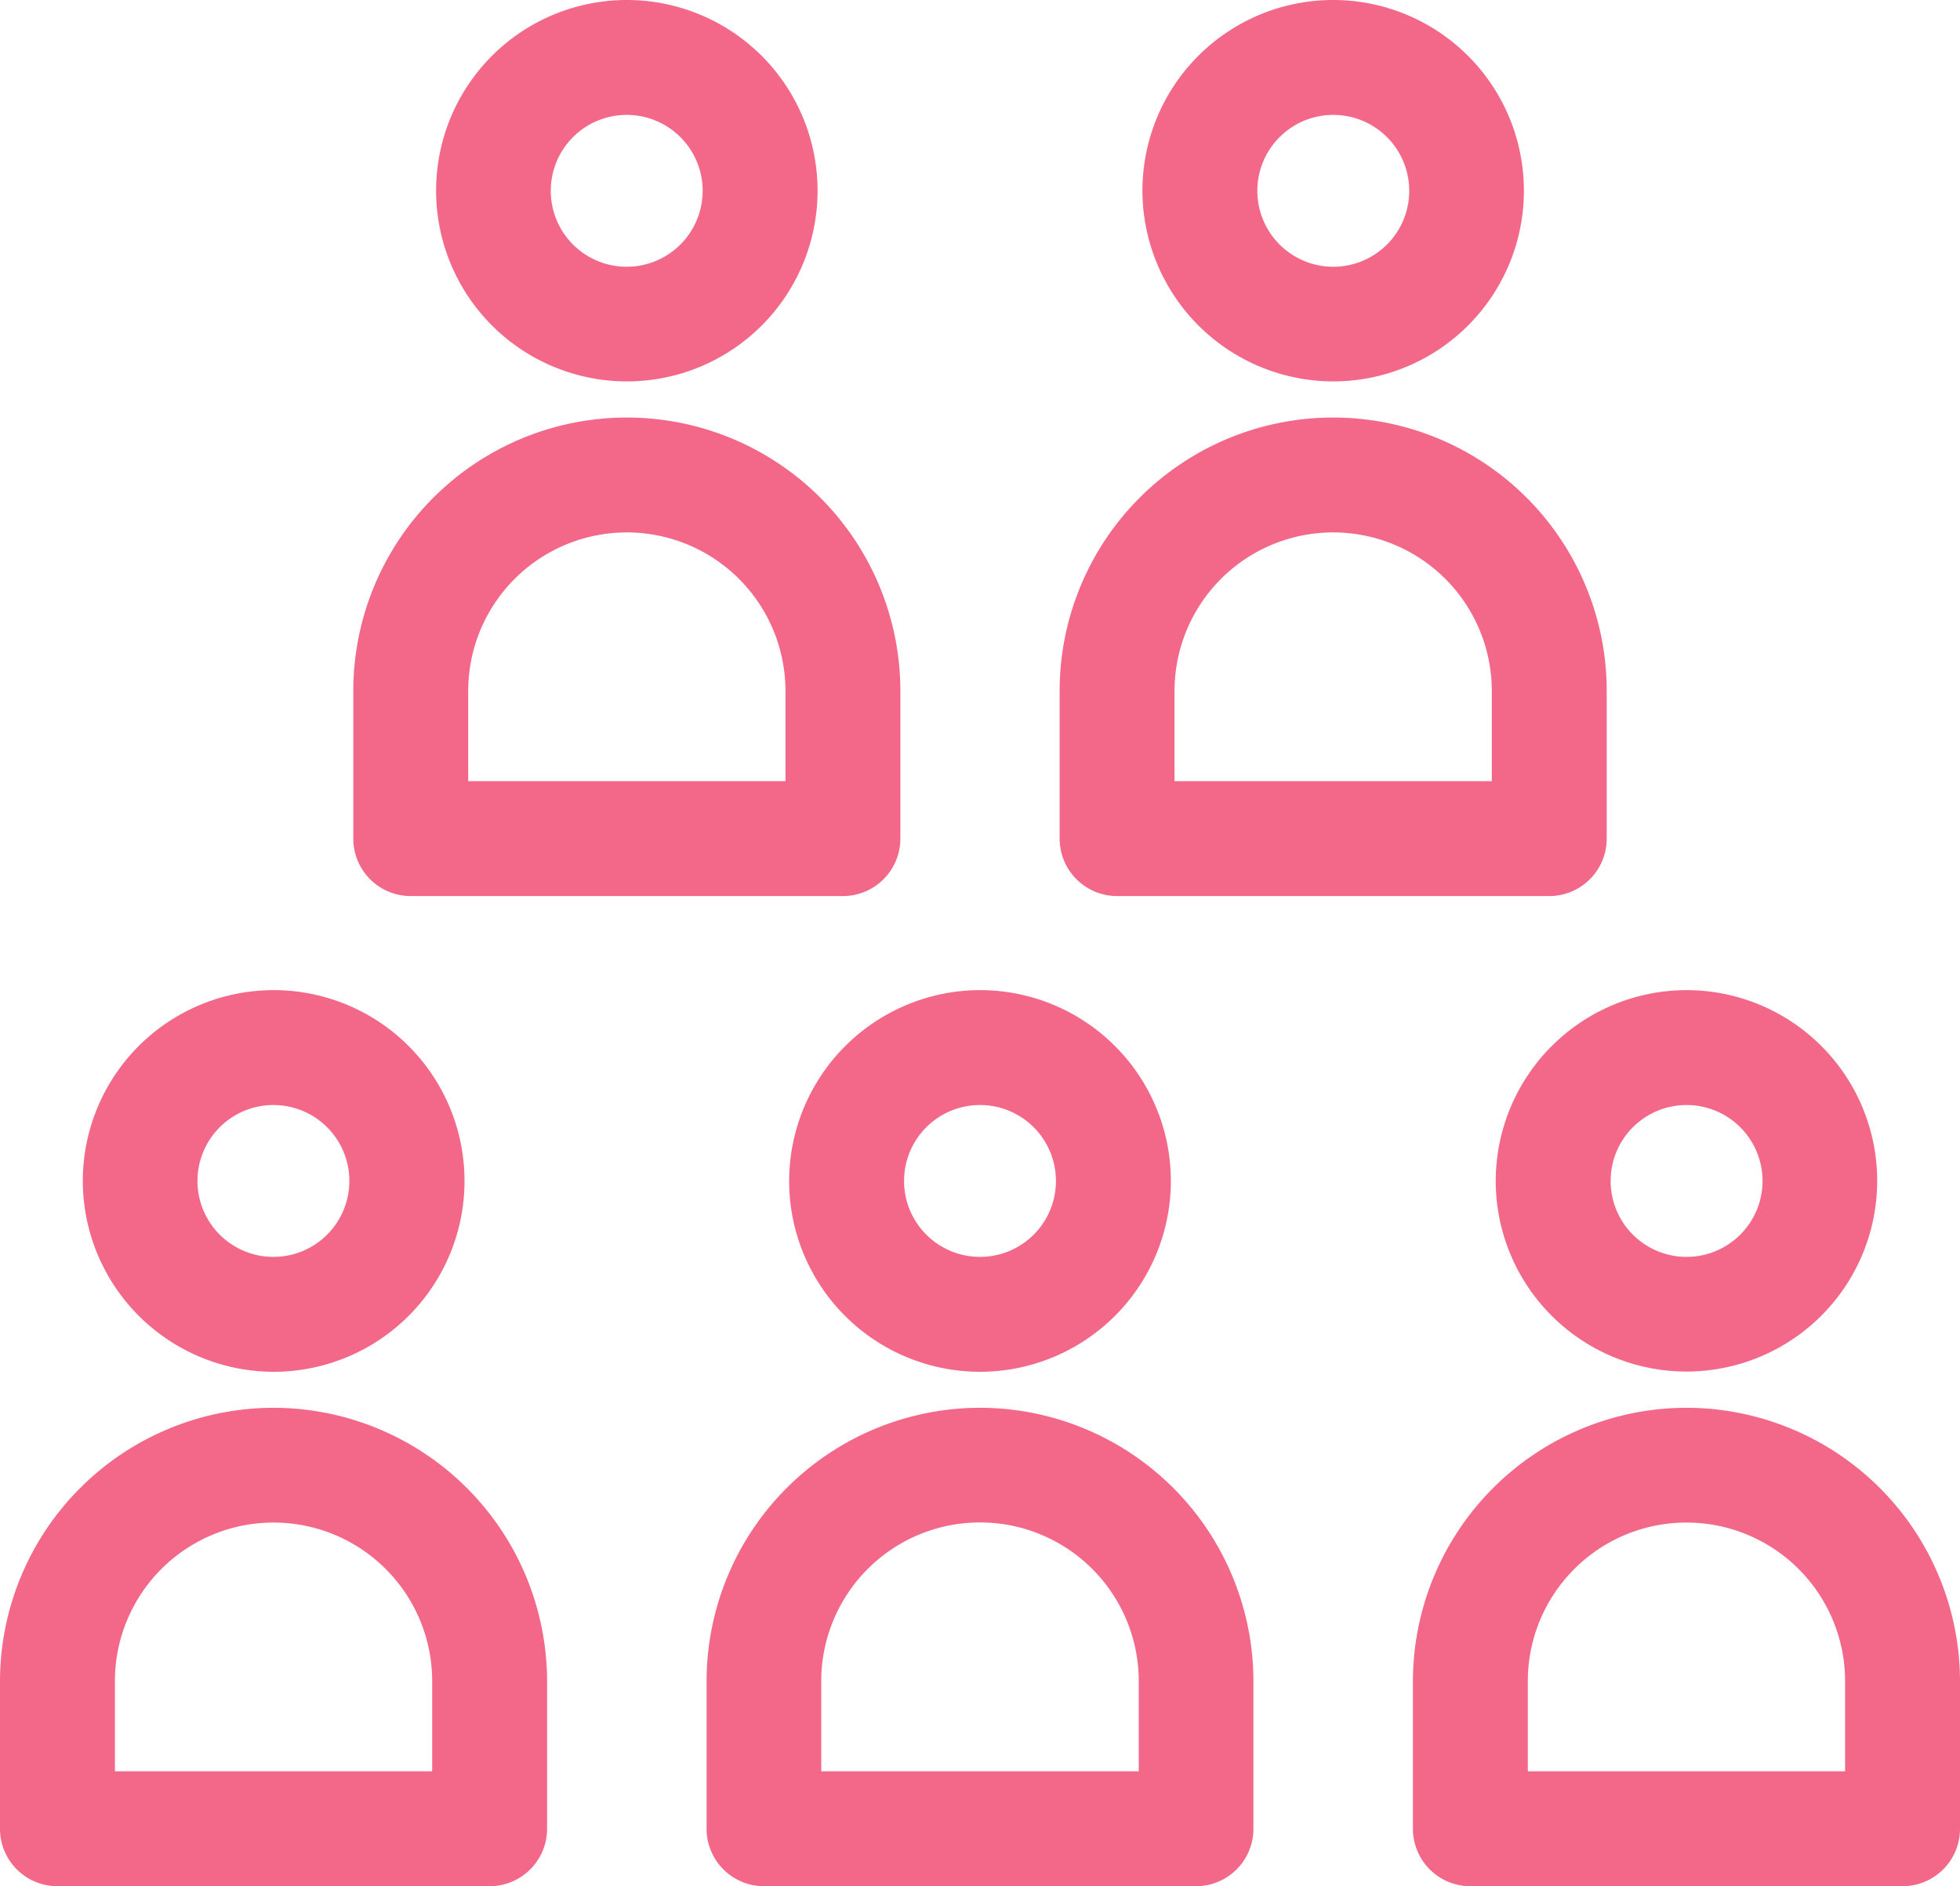 <svg xmlns="http://www.w3.org/2000/svg" width="80" height="77" viewBox="0 0 80 77"><g transform="translate(-496 -787.5)"><path d="M513.64,859.81H500.69v-3.68a6.475,6.475,0,0,1,12.95,0Zm-6.48-14.84A11.177,11.177,0,0,0,496,856.13v6.03a2.343,2.343,0,0,0,2.34,2.34h17.64a2.345,2.345,0,0,0,2.35-2.34v-6.03A11.179,11.179,0,0,0,507.16,844.97Z" fill="#f36888" fill-rule="evenodd"/><path d="M507.16,832.61a3.1,3.1,0,1,1-3.1,3.1A3.1,3.1,0,0,1,507.16,832.61Zm0,10.89a7.79,7.79,0,1,0-7.78-7.79A7.8,7.8,0,0,0,507.16,843.5Z" fill="#f36888" fill-rule="evenodd"/><path d="M542.48,859.81H529.52v-3.68a6.48,6.48,0,0,1,12.96,0ZM536,844.97a11.171,11.171,0,0,0-11.16,11.16v6.03a2.343,2.343,0,0,0,2.34,2.34h17.64a2.343,2.343,0,0,0,2.34-2.34v-6.03A11.171,11.171,0,0,0,536,844.97Z" fill="#f36888" fill-rule="evenodd"/><path d="M536,832.61a3.1,3.1,0,1,1-3.1,3.1A3.1,3.1,0,0,1,536,832.61Zm-7.79,3.1a7.79,7.79,0,1,0,7.79-7.79A7.806,7.806,0,0,0,528.21,835.71Z" fill="#f36888" fill-rule="evenodd"/><path d="M571.31,859.81H558.36v-3.68a6.475,6.475,0,0,1,12.95,0Zm-6.47-14.84a11.179,11.179,0,0,0-11.17,11.16v6.03a2.345,2.345,0,0,0,2.35,2.34h17.64a2.343,2.343,0,0,0,2.34-2.34v-6.03A11.177,11.177,0,0,0,564.84,844.97Z" fill="#f36888" fill-rule="evenodd"/><path d="M564.84,832.61a3.1,3.1,0,1,1-3.1,3.1A3.1,3.1,0,0,1,564.84,832.61Zm-7.79,3.1a7.785,7.785,0,1,0,7.79-7.79A7.8,7.8,0,0,0,557.05,835.71Z" fill="#f36888" fill-rule="evenodd"/><path d="M515.11,815.71a6.475,6.475,0,1,1,12.95,0v3.68H515.11Zm-2.35,8.37H530.4a2.347,2.347,0,0,0,2.35-2.35v-6.02a11.165,11.165,0,1,0-22.33,0v6.02A2.345,2.345,0,0,0,512.76,824.08Z" fill="#f36888" fill-rule="evenodd"/><path d="M521.58,792.19a3.1,3.1,0,1,1-3.1,3.1A3.1,3.1,0,0,1,521.58,792.19Zm0,10.88a7.785,7.785,0,1,0-7.78-7.78A7.791,7.791,0,0,0,521.58,803.07Z" fill="#f36888" fill-rule="evenodd"/><path d="M543.94,815.71a6.475,6.475,0,1,1,12.95,0v3.68H543.94Zm-2.34,8.37h17.64a2.345,2.345,0,0,0,2.34-2.35v-6.02a11.165,11.165,0,1,0-22.33,0v6.02A2.347,2.347,0,0,0,541.6,824.08Z" fill="#f36888" fill-rule="evenodd"/><path d="M550.42,792.19a3.1,3.1,0,1,1-3.1,3.1A3.1,3.1,0,0,1,550.42,792.19Zm0,10.88a7.785,7.785,0,1,0-7.79-7.78A7.8,7.8,0,0,0,550.42,803.07Z" fill="#f36888" fill-rule="evenodd"/></g></svg>